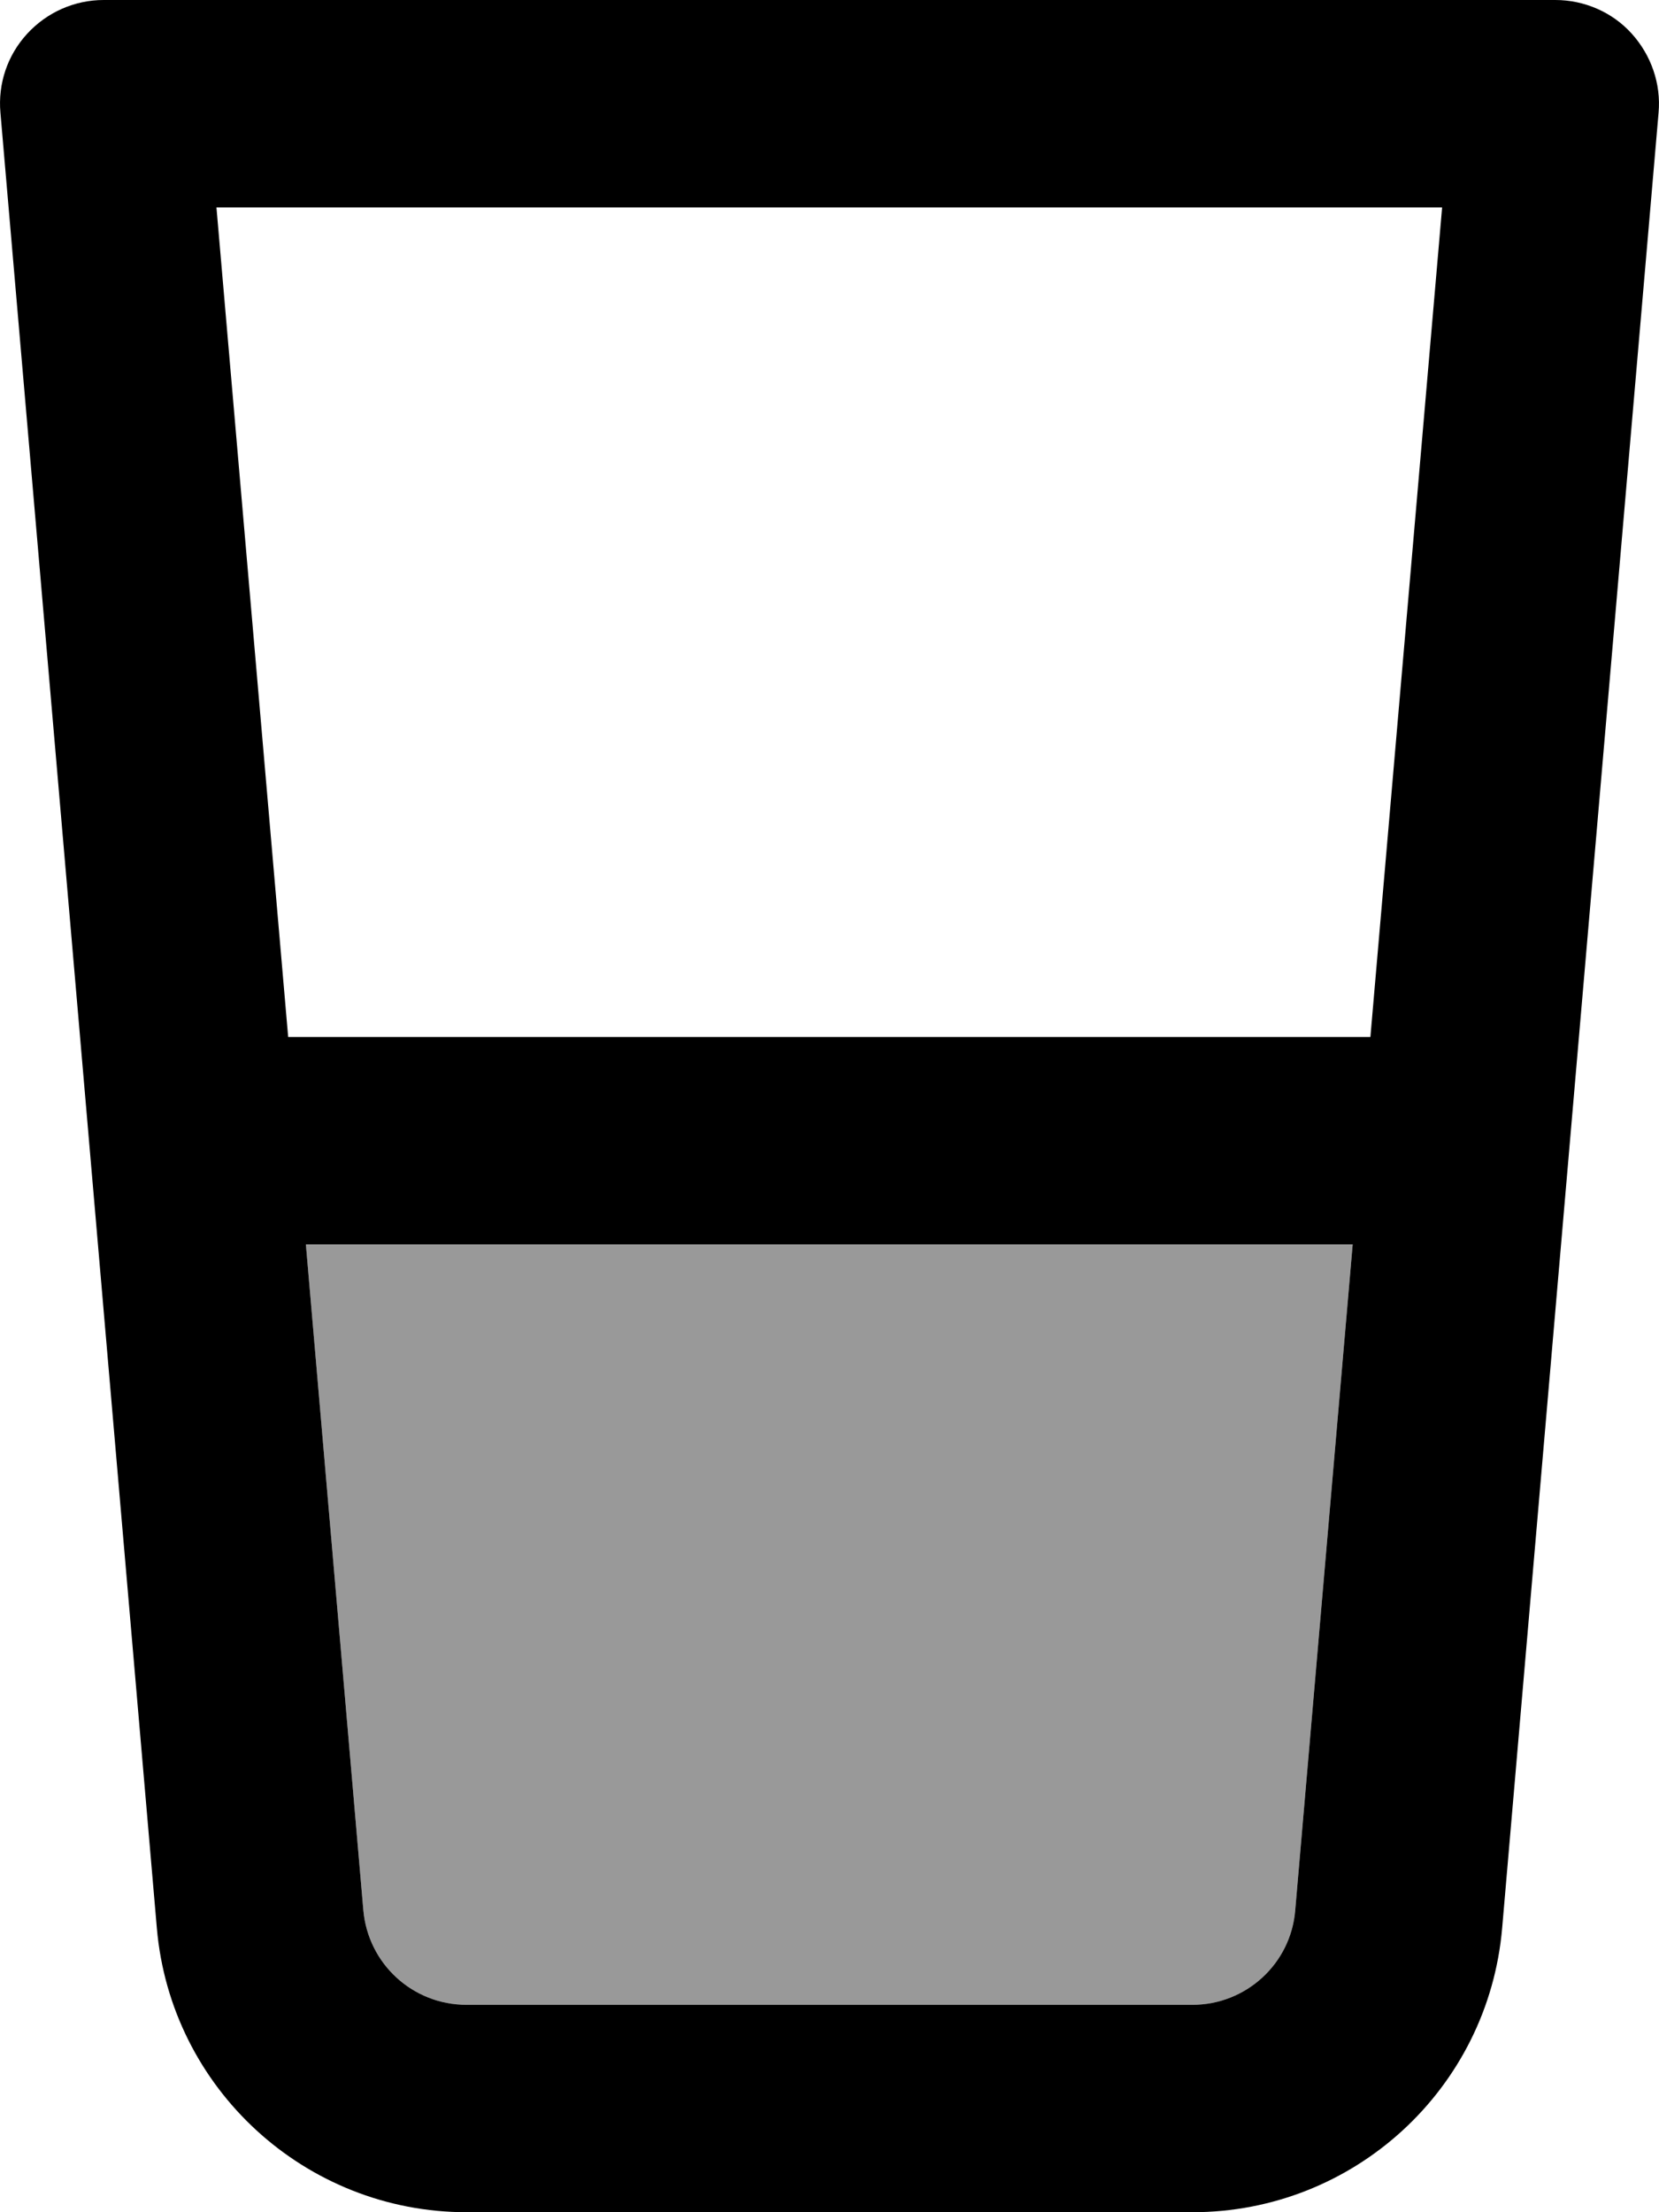 <svg xmlns="http://www.w3.org/2000/svg" viewBox="0 0 384 512"><!--! Font Awesome Pro 7.1.0 by @fontawesome - https://fontawesome.com License - https://fontawesome.com/license (Commercial License) Copyright 2025 Fonticons, Inc. --><path opacity=".4" fill="currentColor" d="M70.8 288l242.3 0-13.3 154.1C298.8 454.5 288.4 464 276 464L108 464c-12.5 0-22.8-9.5-23.9-21.9L70.8 288z"/><path fill="currentColor" d="M24 0C17.3 0 10.9 2.8 6.3 7.8S-.5 19.4 .1 26.1L36.3 446.2C39.5 483.4 70.7 512 108 512L276 512c37.4 0 68.5-28.6 71.7-65.8L383.9 26.1c.6-6.7-1.7-13.3-6.2-18.3S366.7 0 360 0L24 0zM66.7 240l-16.6-192 283.7 0-16.6 192-250.6 0zm4.1 48l242.3 0-13.3 154.1C298.8 454.5 288.4 464 276 464L108 464c-12.5 0-22.8-9.5-23.9-21.9L70.8 288z"/></svg>